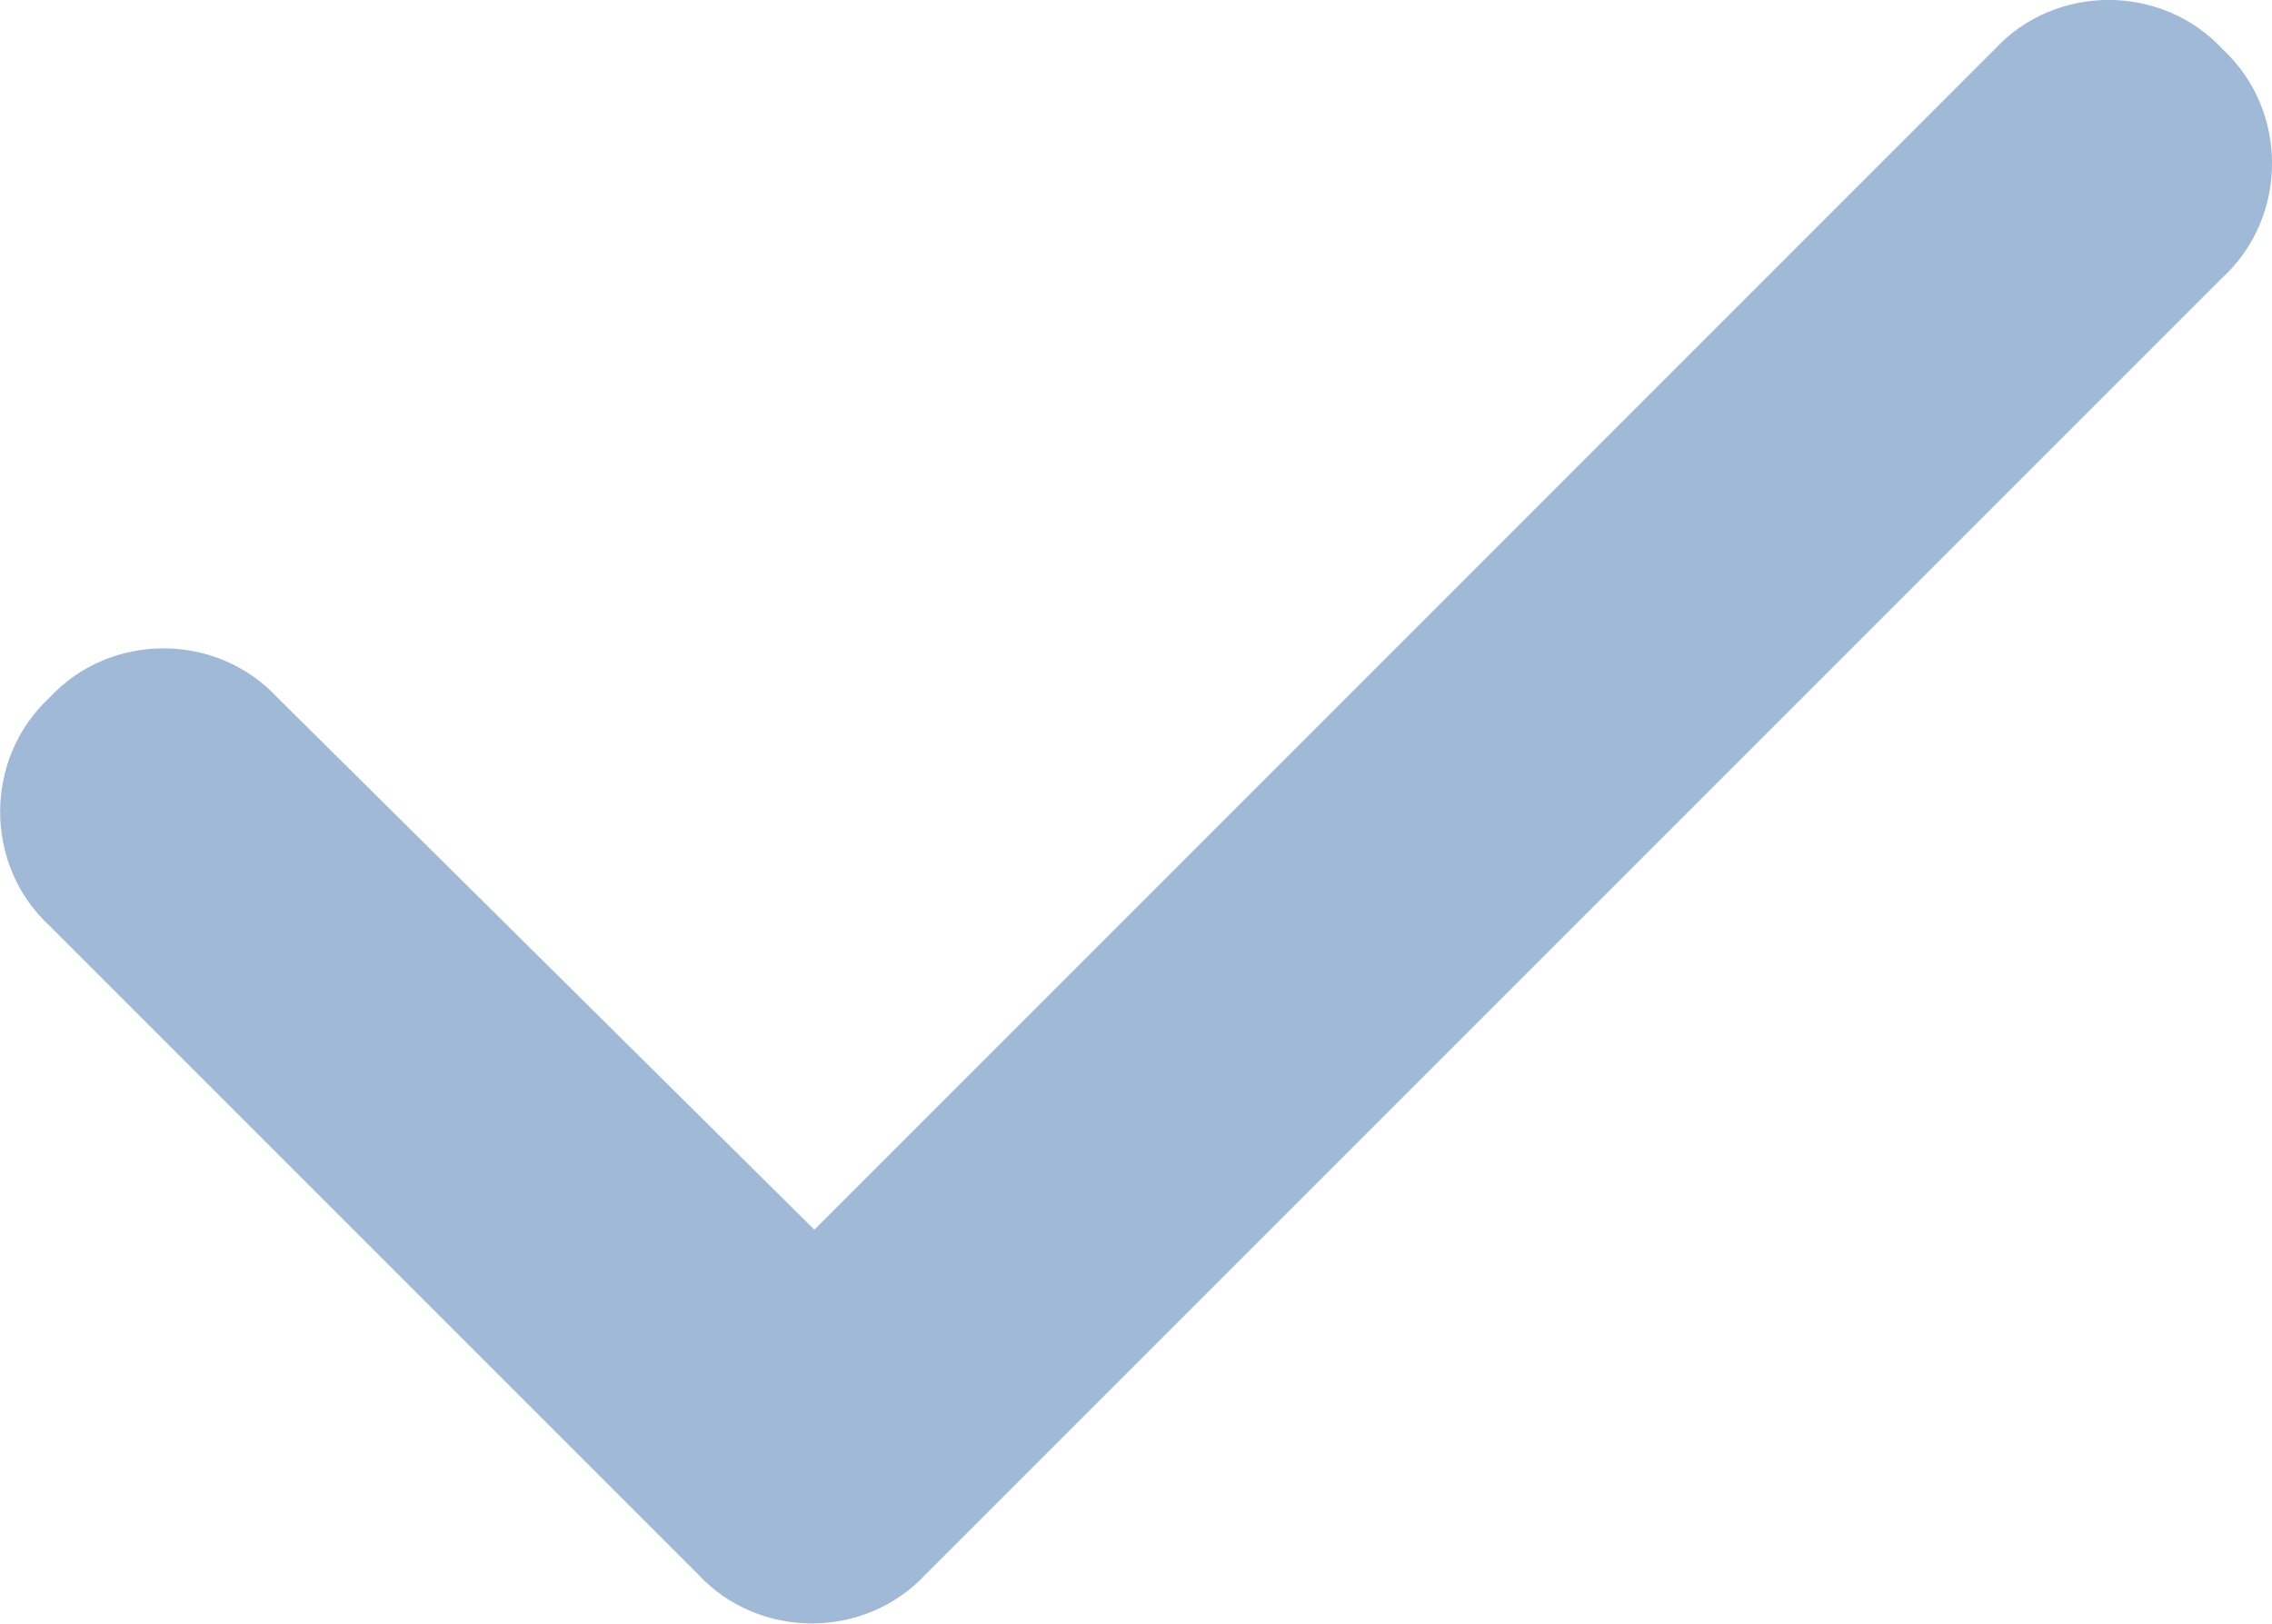 <?xml version="1.0" encoding="UTF-8"?>
<!DOCTYPE svg PUBLIC "-//W3C//DTD SVG 1.1//EN" "http://www.w3.org/Graphics/SVG/1.1/DTD/svg11.dtd">
<svg version="1.1" xmlns="http://www.w3.org/2000/svg" xmlns:xlink="http://www.w3.org/1999/xlink" x="0" y="0" width="12.264" height="8.764" viewBox="0, 0, 12.264, 8.764">
  <g id="Layer_1" transform="translate(-0.979, -0.382)">
    <path d="M12.977,0.648 C13.332,0.977 13.332,1.551 12.977,1.879 L5.977,8.879 C5.648,9.234 5.074,9.234 4.746,8.879 L1.246,5.379 C0.891,5.051 0.891,4.477 1.246,4.148 C1.574,3.793 2.148,3.793 2.477,4.148 L5.375,7.02 L11.746,0.648 C12.074,0.293 12.648,0.293 12.977,0.648 z" fill="#9FB9D7"/>
  </g>
</svg>
